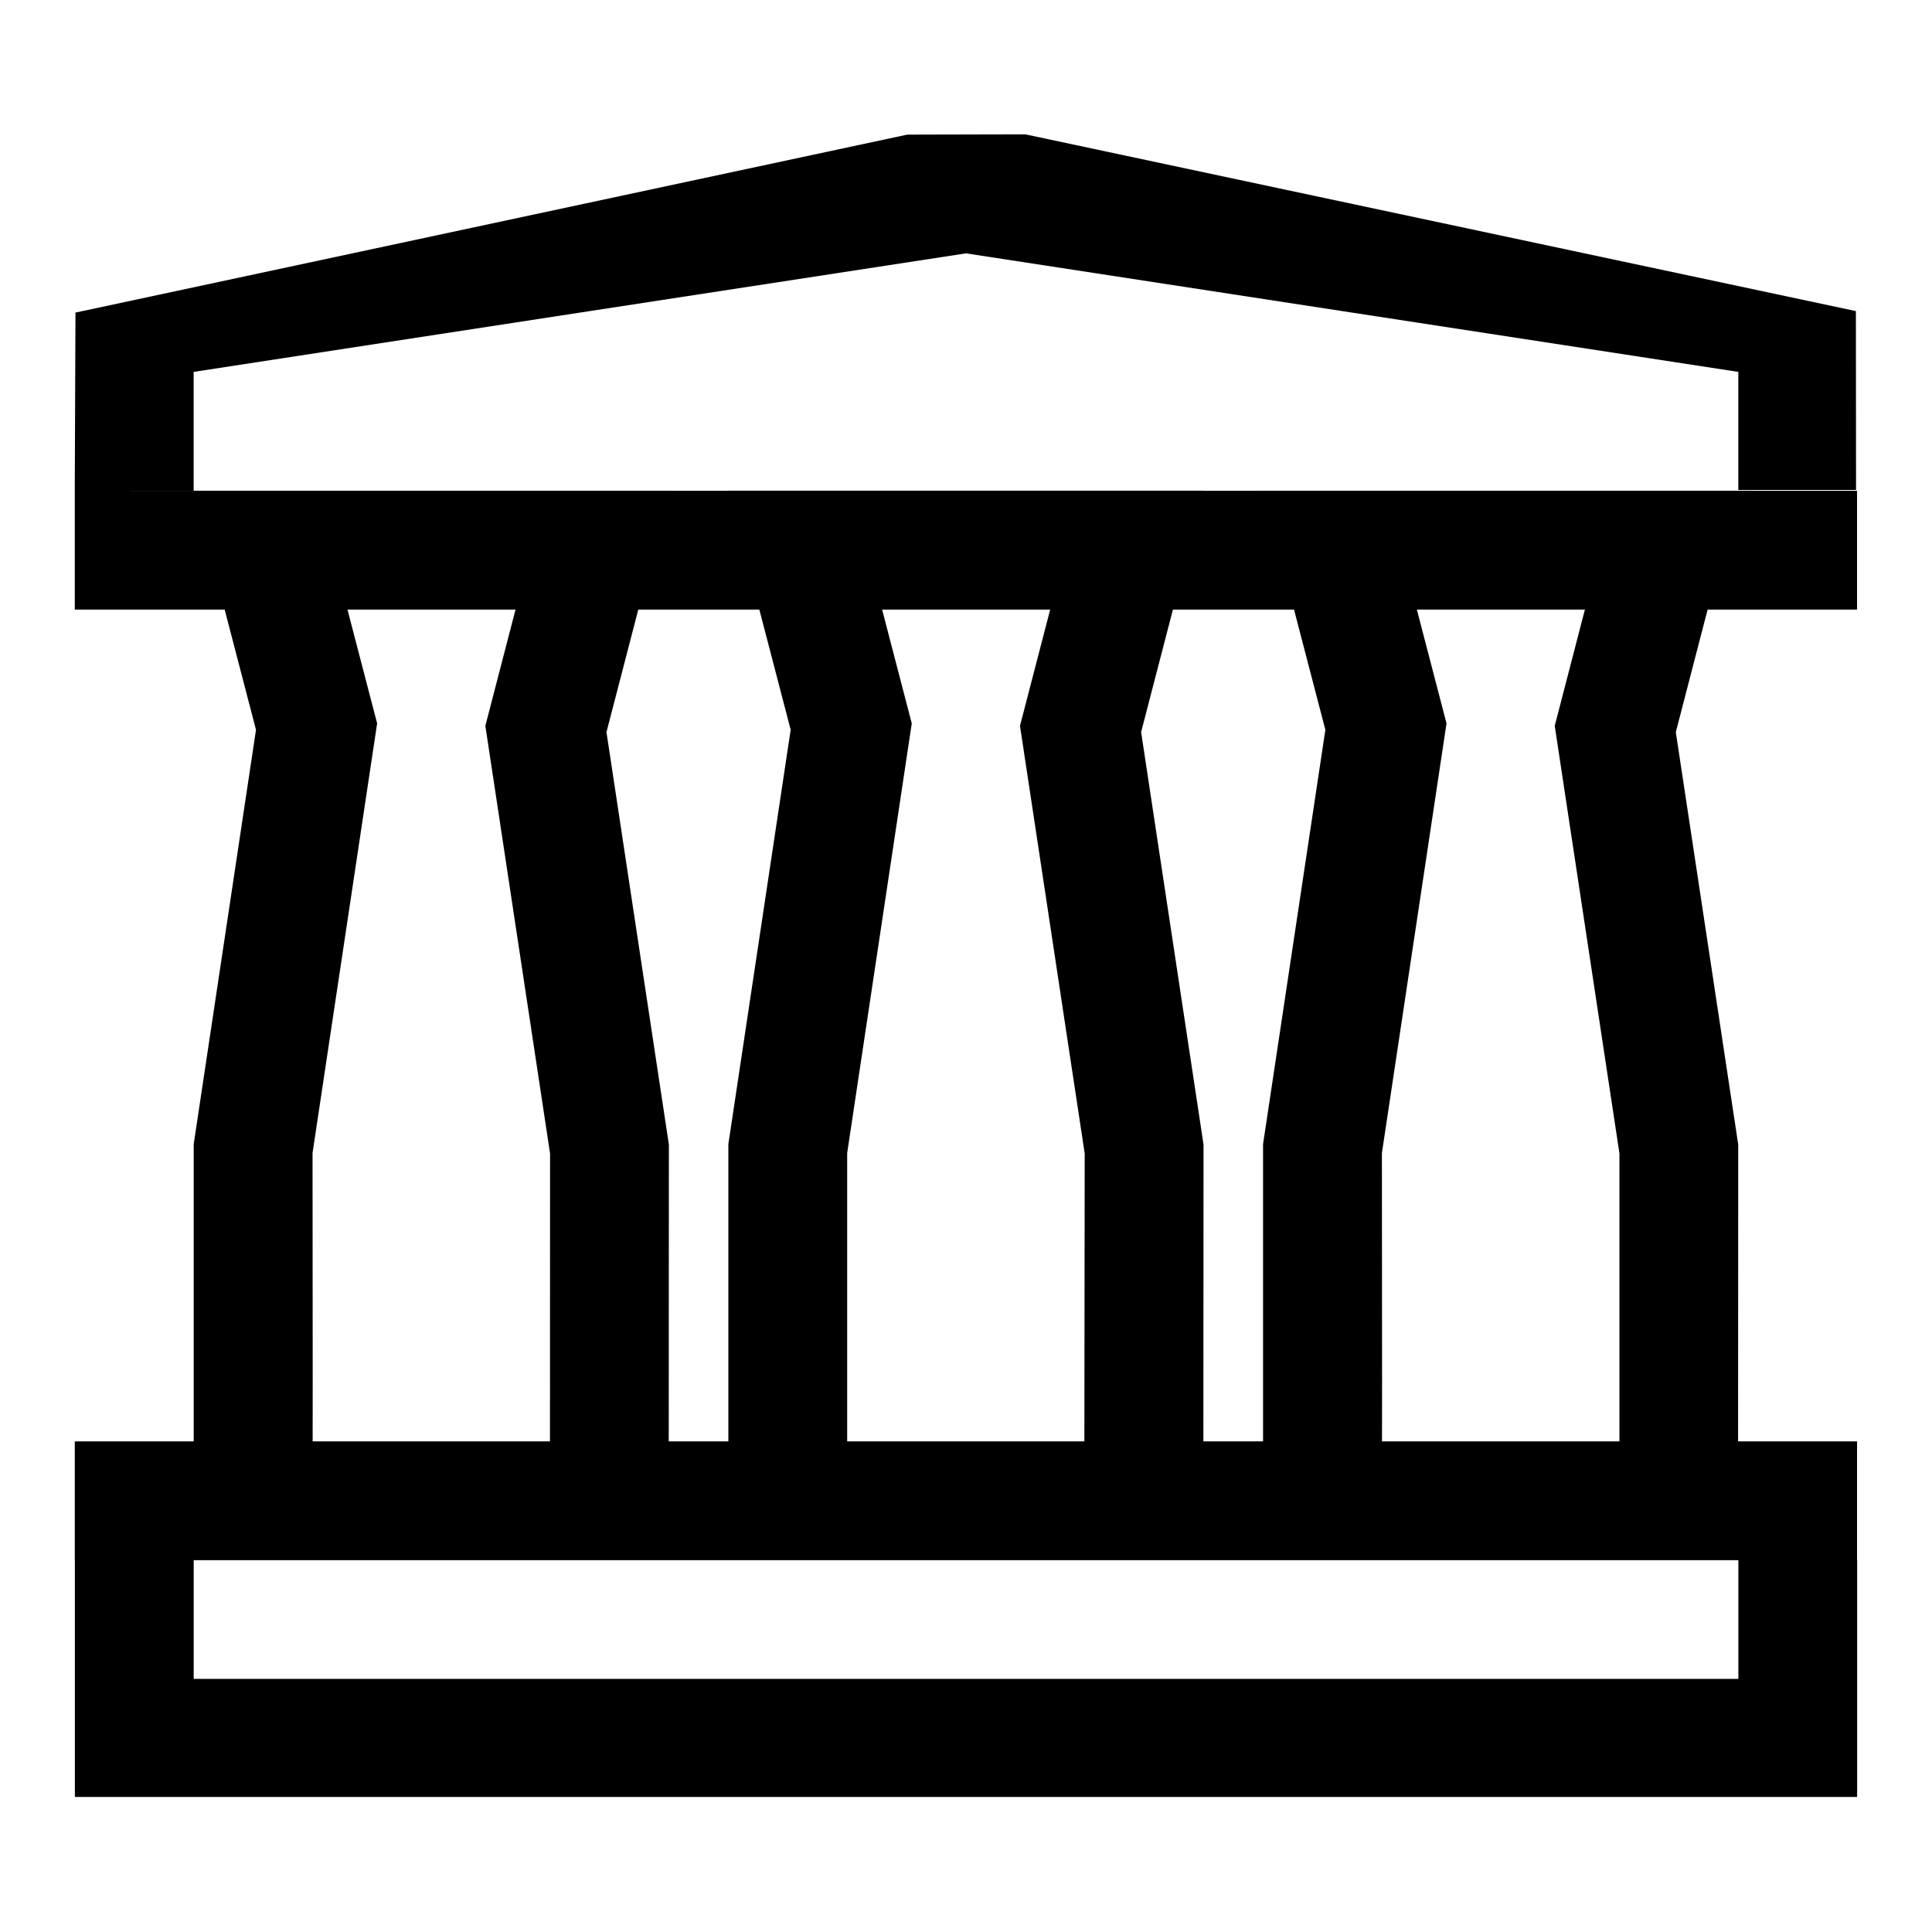<?xml version="1.0" encoding="UTF-8"?>
<!-- Uploaded to: SVG Repo, www.svgrepo.com, Generator: SVG Repo Mixer Tools -->
<svg fill="#000000" width="800px" height="800px" version="1.1" viewBox="144 144 512 512" xmlns="http://www.w3.org/2000/svg">
 <path d="m510.21 557.44h-31.488v-110.21l16.512-109.82-16.512-63.363h125.99l-16.605 63.977 16.539 109.3-0.043 94.371 0.07 15.742h31.488v62.781h-472.32v-62.781h31.488v-110.21l16.512-109.82-16.512-63.363h126l-16.609 63.977 16.539 109.3-0.043 94.371 0.07 15.742h-31.551l0.035-107.75-17.148-113.33 8-30.824h-44.543l7.863 30.176-17.117 113.86 0.043 60.633-0.047 47.23h-31.488v31.488h409.35v-31.488h-31.516v-107.75l-17.148-113.33 8-30.824h-44.543l7.863 30.176-17.121 113.86 0.043 60.633zm-346.39-31.465h472.32v31.488h-472.32zm0-251.91h472.32v31.488h-472.32zm267.55 283.37v-31.57l0.086-76.18-17.148-113.33 8.004-30.824h-44.547l7.863 30.176-17.117 113.86v107.86h-31.488v-110.21l16.512-109.82-16.512-63.363h125.99l-16.605 63.977 16.539 109.3-0.047 94.371 0.074 15.742zm173.3-314.88-204.67-31.414-204.68 31.414v31.488l-31.508 0.023 0.188-47.227 220.43-47.164 31.301-0.074 220.1 46.844 0.039 47.391-31.199 0.016z"/>
</svg>